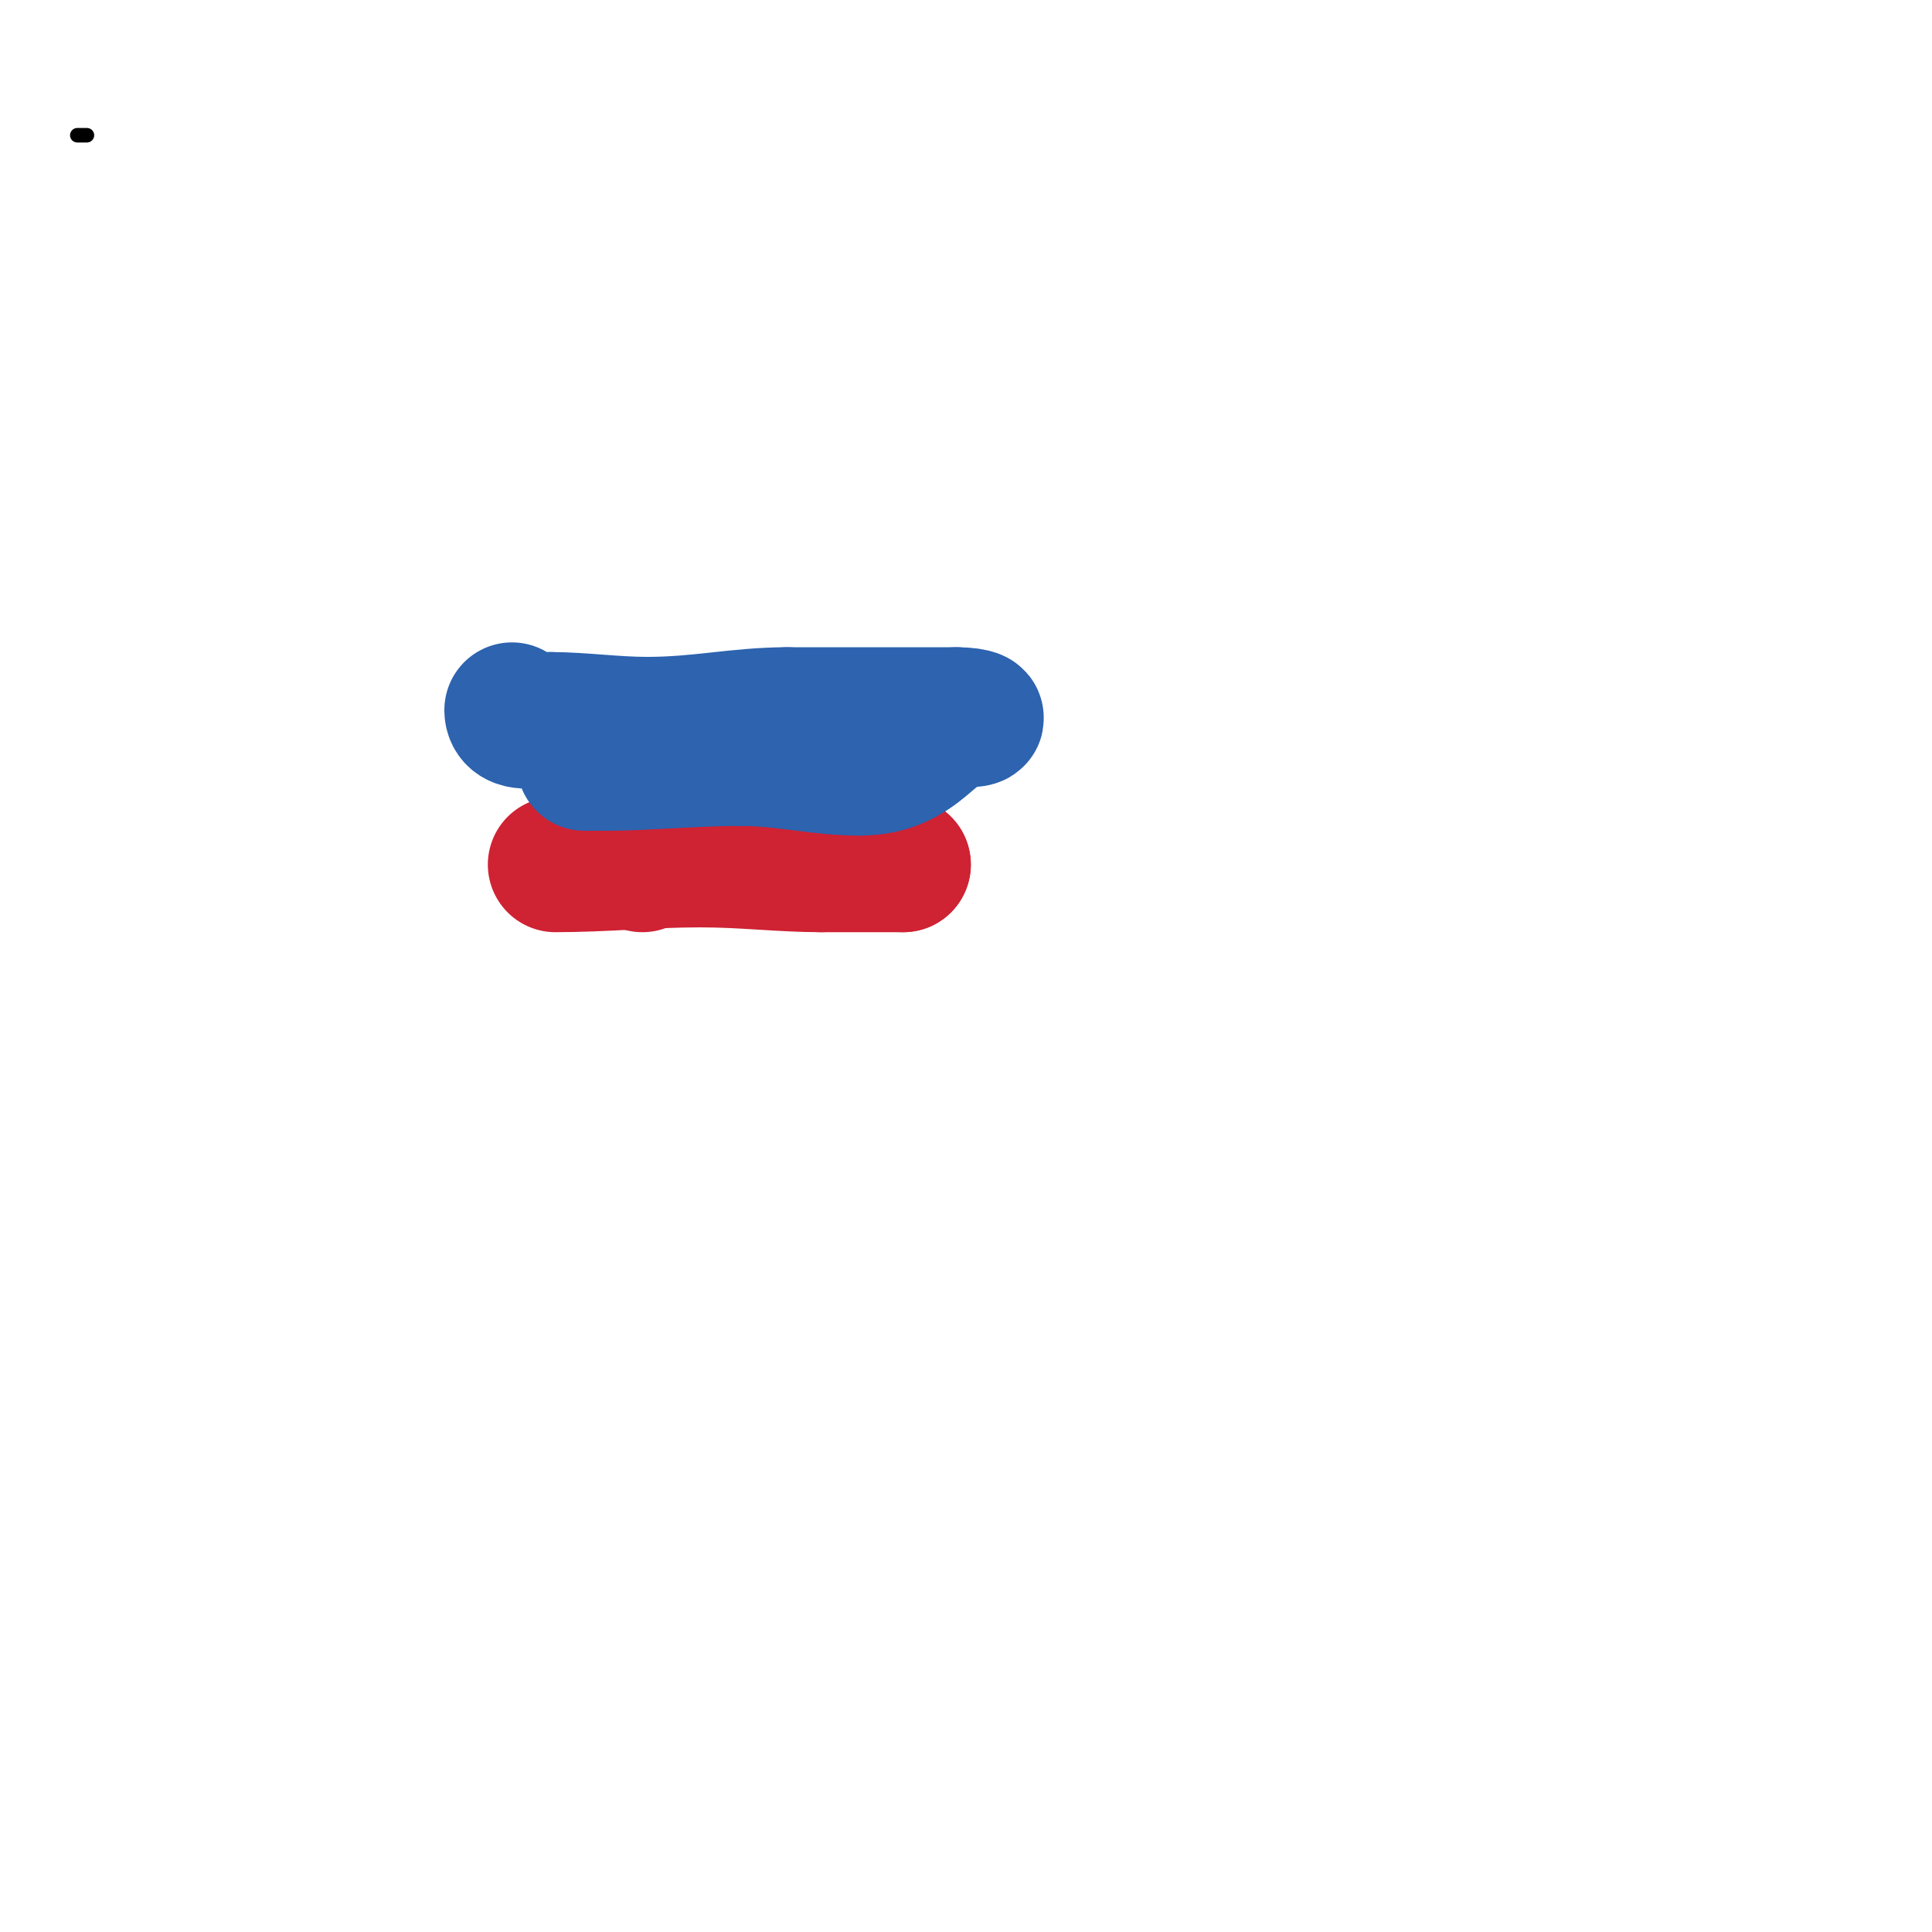 <svg viewBox='0 0 400 400' version='1.1' xmlns='http://www.w3.org/2000/svg' xmlns:xlink='http://www.w3.org/1999/xlink'><g fill='none' stroke='#000000' stroke-width='3' stroke-linecap='round' stroke-linejoin='round'><path d='M18,28c-0.667,0 -1.333,0 -2,0'/></g>
<g fill='none' stroke='#2d63af' stroke-width='28' stroke-linecap='round' stroke-linejoin='round'><path d='M137,164c-0.667,0 -1.333,0 -2,0'/></g>
<g fill='none' stroke='#cf2233' stroke-width='3' stroke-linecap='round' stroke-linejoin='round'><path d='M132,180c0.422,-0.843 1.057,-2 2,-2'/></g>
<g fill='none' stroke='#cf2233' stroke-width='28' stroke-linecap='round' stroke-linejoin='round'><path d='M133,179c-0.333,-0.333 -0.667,-0.667 -1,-1'/><path d='M115,179c9.907,0 19.845,-1 30,-1'/><path d='M145,178c9.055,0 16.803,1 25,1'/><path d='M170,179c5.667,0 11.333,0 17,0'/><path d='M187,179c2.196,0 2.196,0 0,0'/></g>
<g fill='none' stroke='#2d63af' stroke-width='28' stroke-linecap='round' stroke-linejoin='round'><path d='M106,147c0,3.417 5.018,2 8,2'/><path d='M114,149c6.382,0 13.111,1 20,1'/><path d='M134,150c10.943,0 18.943,-2 29,-2'/><path d='M163,148c11.667,0 23.333,0 35,0'/><path d='M198,148c4.076,0 5.827,1 2,1'/><path d='M200,149c-7.074,0 -9.236,10 -22,10'/><path d='M178,159c-8.724,0 -15.323,-2 -25,-2'/><path d='M153,157c-8.61,0 -20.021,1 -27,1'/><path d='M126,158c-1.667,0 -3.333,0 -5,0'/></g>
</svg>